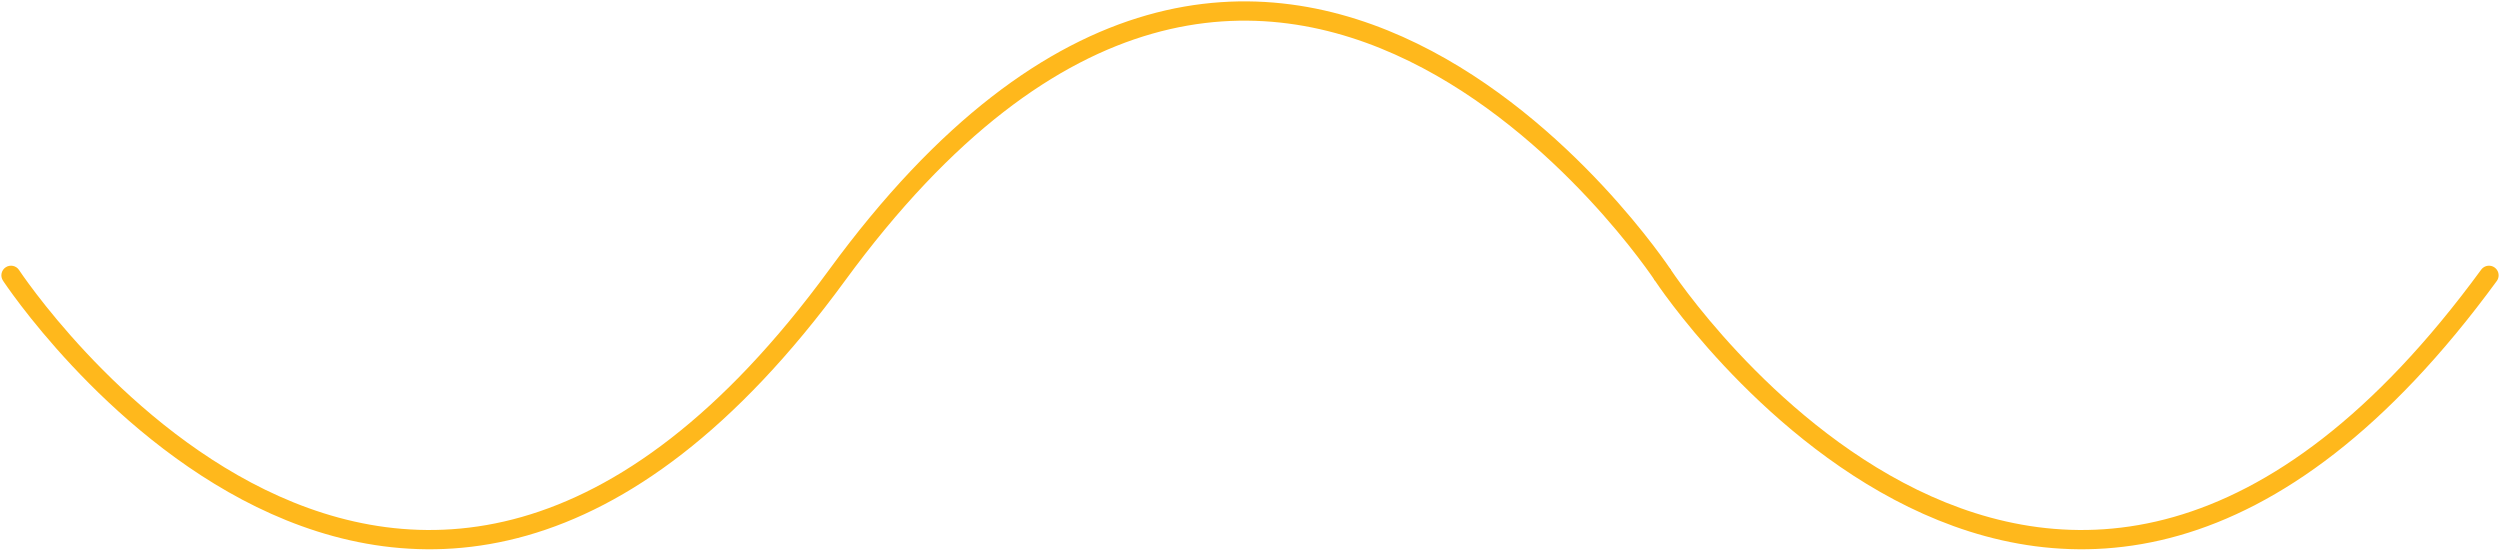 <svg width="908" height="200" viewBox="0 0 908 200" fill="none" xmlns="http://www.w3.org/2000/svg">
<path d="M6.925 98.077C5.863 96.462 3.693 96.013 2.077 97.075C0.462 98.137 0.014 100.307 1.075 101.922L6.925 98.077ZM4 100C1.075 101.922 1.077 101.925 1.079 101.928C1.08 101.93 1.083 101.934 1.086 101.938C1.091 101.946 1.099 101.958 1.109 101.973C1.128 102.003 1.157 102.045 1.194 102.101C1.268 102.211 1.376 102.372 1.518 102.581C1.802 102.999 2.222 103.609 2.773 104.39C3.875 105.953 5.504 108.204 7.629 110.984C11.878 116.544 18.117 124.229 26.1 132.765C42.04 149.811 65.064 170.388 93.213 184.144C121.414 197.926 154.874 204.907 191.428 194.491C227.937 184.087 267.028 156.472 306.825 102.066L304 100L301.175 97.933C261.972 151.528 224.063 177.912 189.51 187.759C155.001 197.592 123.336 191.074 96.287 177.855C69.186 164.612 46.835 144.689 31.213 127.984C23.415 119.646 17.325 112.143 13.191 106.734C11.125 104.03 9.548 101.851 8.493 100.356C7.966 99.608 7.569 99.031 7.306 98.644C7.175 98.451 7.077 98.306 7.013 98.21C6.981 98.163 6.958 98.127 6.943 98.105C6.936 98.094 6.931 98.086 6.927 98.081C6.926 98.079 6.925 98.078 6.924 98.077C6.924 98.077 6.925 98.077 4 100ZM304 100L306.825 102.066C346.028 48.472 383.937 22.087 418.49 12.241C452.999 2.407 484.664 8.926 511.713 22.145C538.813 35.388 561.165 55.311 576.787 72.016C584.585 80.354 590.675 87.856 594.809 93.266C596.875 95.97 598.452 98.148 599.507 99.644C600.034 100.392 600.431 100.969 600.694 101.355C600.825 101.548 600.923 101.694 600.987 101.789C601.019 101.837 601.042 101.872 601.057 101.894C601.064 101.906 601.069 101.913 601.073 101.918C601.074 101.921 601.075 101.922 601.076 101.923C601.076 101.923 601.075 101.922 604 100C606.925 98.077 606.923 98.075 606.921 98.072C606.92 98.07 606.917 98.066 606.914 98.062C606.909 98.053 606.901 98.042 606.891 98.027C606.872 97.997 606.843 97.954 606.806 97.899C606.732 97.788 606.624 97.627 606.482 97.418C606.198 97.001 605.778 96.391 605.227 95.609C604.125 94.047 602.496 91.796 600.371 89.015C596.122 83.456 589.883 75.771 581.9 67.234C565.96 50.189 542.937 29.612 514.787 15.855C486.586 2.074 453.126 -4.908 416.572 5.509C380.063 15.912 340.972 43.528 301.175 97.933L304 100Z" fill="#FFB81C"/>
<path d="M604 100C604 100 746 316 904 100" stroke="#FFB81C" stroke-width="7" stroke-linecap="round"/>
</svg>
